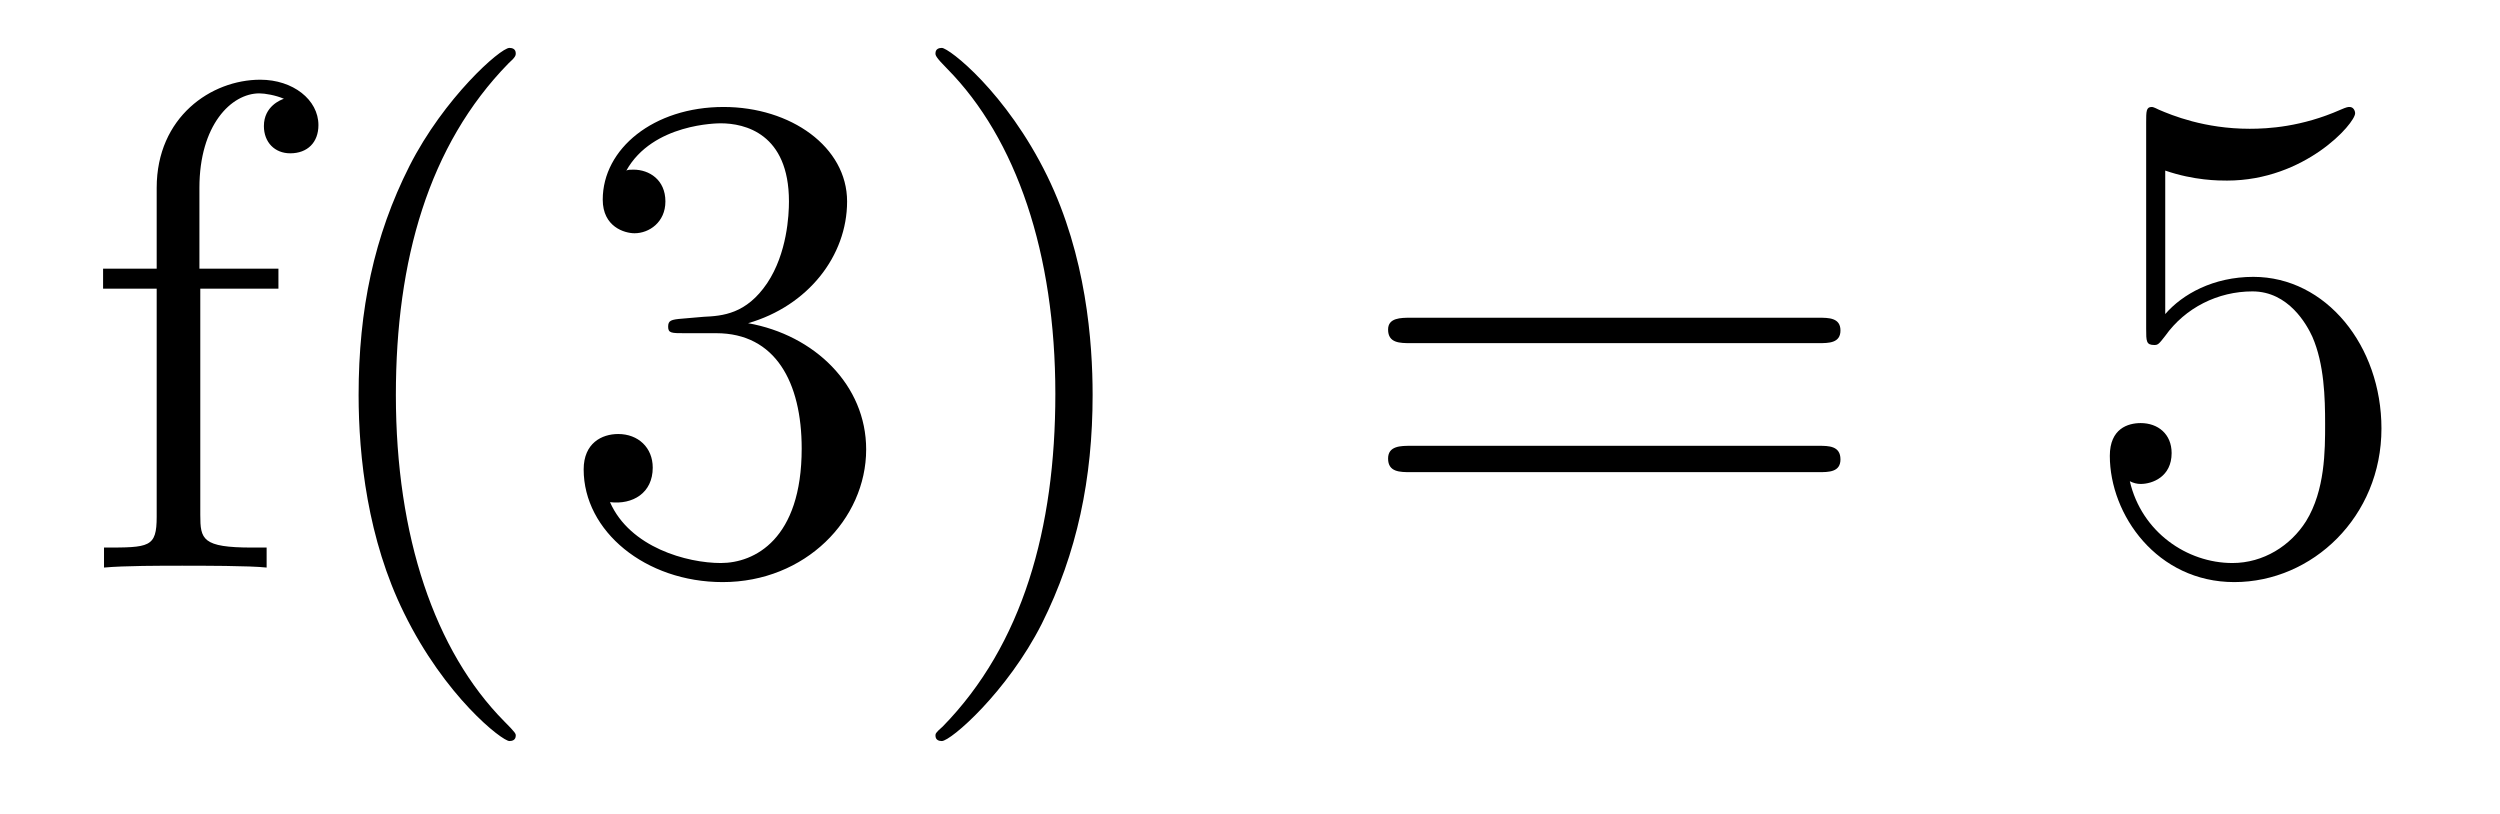<?xml version='1.0'?>
<!-- This file was generated by dvisvgm 1.9.2 -->
<svg height='14pt' version='1.1' viewBox='0 -14 43 14' width='43pt' xmlns='http://www.w3.org/2000/svg' xmlns:xlink='http://www.w3.org/1999/xlink'>
<g id='page1'>
<g transform='matrix(1 0 0 1 -127 650)'>
<path d='M130.445 -659.035H131.789V-659.379H130.43V-660.77C130.43 -661.848 130.977 -662.394 131.461 -662.394C131.555 -662.394 131.742 -662.363 131.883 -662.301C131.836 -662.285 131.539 -662.176 131.539 -661.832C131.539 -661.551 131.727 -661.363 131.992 -661.363C132.289 -661.363 132.477 -661.551 132.477 -661.848C132.477 -662.285 132.039 -662.629 131.477 -662.629C130.633 -662.629 129.695 -661.988 129.695 -660.77V-659.379H128.773V-659.035H129.695V-655.113C129.695 -654.582 129.57 -654.582 128.789 -654.582V-654.238C129.133 -654.27 129.773 -654.27 130.133 -654.27C130.461 -654.27 131.305 -654.27 131.586 -654.238V-654.582H131.336C130.477 -654.582 130.445 -654.723 130.445 -655.145V-659.035ZM135.871 -651.348C135.871 -651.379 135.871 -651.395 135.668 -651.598C134.481 -652.801 133.809 -654.77 133.809 -657.207C133.809 -659.52 134.371 -661.504 135.746 -662.91C135.871 -663.02 135.871 -663.051 135.871 -663.082C135.871 -663.16 135.809 -663.176 135.762 -663.176C135.606 -663.176 134.637 -662.316 134.043 -661.145C133.434 -659.941 133.168 -658.676 133.168 -657.207C133.168 -656.145 133.324 -654.723 133.949 -653.457C134.652 -652.02 135.637 -651.254 135.762 -651.254C135.809 -651.254 135.871 -651.27 135.871 -651.348ZM138.742 -658.52C138.539 -658.504 138.492 -658.488 138.492 -658.379C138.492 -658.269 138.555 -658.269 138.773 -658.269H139.32C140.336 -658.269 140.789 -657.426 140.789 -656.285C140.789 -654.723 139.977 -654.316 139.398 -654.316C138.82 -654.316 137.836 -654.582 137.492 -655.363C137.883 -655.316 138.227 -655.52 138.227 -655.957C138.227 -656.301 137.977 -656.535 137.633 -656.535C137.352 -656.535 137.039 -656.379 137.039 -655.926C137.039 -654.863 138.102 -653.988 139.43 -653.988C140.852 -653.988 141.898 -655.066 141.898 -656.27C141.898 -657.379 141.008 -658.238 139.867 -658.441C140.898 -658.738 141.57 -659.598 141.57 -660.535C141.57 -661.473 140.602 -662.16 139.445 -662.16C138.242 -662.16 137.367 -661.441 137.367 -660.566C137.367 -660.098 137.742 -659.988 137.914 -659.988C138.164 -659.988 138.445 -660.176 138.445 -660.535C138.445 -660.91 138.164 -661.082 137.898 -661.082C137.836 -661.082 137.805 -661.082 137.773 -661.066C138.227 -661.879 139.352 -661.879 139.398 -661.879C139.805 -661.879 140.57 -661.707 140.57 -660.535C140.57 -660.301 140.539 -659.645 140.195 -659.129C139.836 -658.598 139.43 -658.566 139.102 -658.551L138.742 -658.52ZM145.793 -657.207C145.793 -658.113 145.684 -659.598 145.012 -660.973C144.309 -662.41 143.324 -663.176 143.199 -663.176C143.152 -663.176 143.09 -663.16 143.09 -663.082C143.09 -663.051 143.09 -663.02 143.293 -662.816C144.48 -661.613 145.152 -659.645 145.152 -657.223C145.152 -654.91 144.59 -652.91 143.215 -651.504C143.09 -651.395 143.09 -651.379 143.09 -651.348C143.09 -651.27 143.152 -651.254 143.199 -651.254C143.355 -651.254 144.324 -652.098 144.918 -653.27C145.527 -654.488 145.793 -655.77 145.793 -657.207ZM146.992 -654.238' fill-rule='evenodd'/>
<path d='M158.281 -658.098C158.453 -658.098 158.656 -658.098 158.656 -658.316C158.656 -658.535 158.453 -658.535 158.281 -658.535H151.266C151.094 -658.535 150.875 -658.535 150.875 -658.332C150.875 -658.098 151.078 -658.098 151.266 -658.098H158.281ZM158.281 -655.879C158.453 -655.879 158.656 -655.879 158.656 -656.098C158.656 -656.332 158.453 -656.332 158.281 -656.332H151.266C151.094 -656.332 150.875 -656.332 150.875 -656.113C150.875 -655.879 151.078 -655.879 151.266 -655.879H158.281ZM159.352 -654.238' fill-rule='evenodd'/>
<path d='M164.242 -661.066C164.742 -660.894 165.164 -660.894 165.305 -660.894C166.648 -660.894 167.508 -661.879 167.508 -662.051C167.508 -662.098 167.477 -662.16 167.414 -662.16C167.383 -662.16 167.367 -662.16 167.258 -662.113C166.586 -661.816 166.008 -661.785 165.695 -661.785C164.914 -661.785 164.352 -662.019 164.133 -662.113C164.039 -662.16 164.023 -662.16 164.008 -662.16C163.914 -662.16 163.914 -662.082 163.914 -661.895V-658.348C163.914 -658.129 163.914 -658.066 164.055 -658.066C164.117 -658.066 164.133 -658.082 164.242 -658.223C164.586 -658.707 165.148 -658.988 165.742 -658.988C166.367 -658.988 166.68 -658.41 166.773 -658.207C166.977 -657.738 166.992 -657.16 166.992 -656.707S166.992 -655.566 166.664 -655.035C166.398 -654.613 165.93 -654.316 165.398 -654.316C164.617 -654.316 163.836 -654.848 163.633 -655.723C163.695 -655.691 163.758 -655.676 163.82 -655.676C164.023 -655.676 164.352 -655.801 164.352 -656.207C164.352 -656.535 164.117 -656.723 163.82 -656.723C163.602 -656.723 163.289 -656.629 163.289 -656.16C163.289 -655.145 164.102 -653.988 165.43 -653.988C166.773 -653.988 167.961 -655.113 167.961 -656.629C167.961 -658.051 167.008 -659.238 165.758 -659.238C165.07 -659.238 164.539 -658.941 164.242 -658.598V-661.066ZM168.59 -654.238' fill-rule='evenodd'/>
</g>
</g>
</svg>

